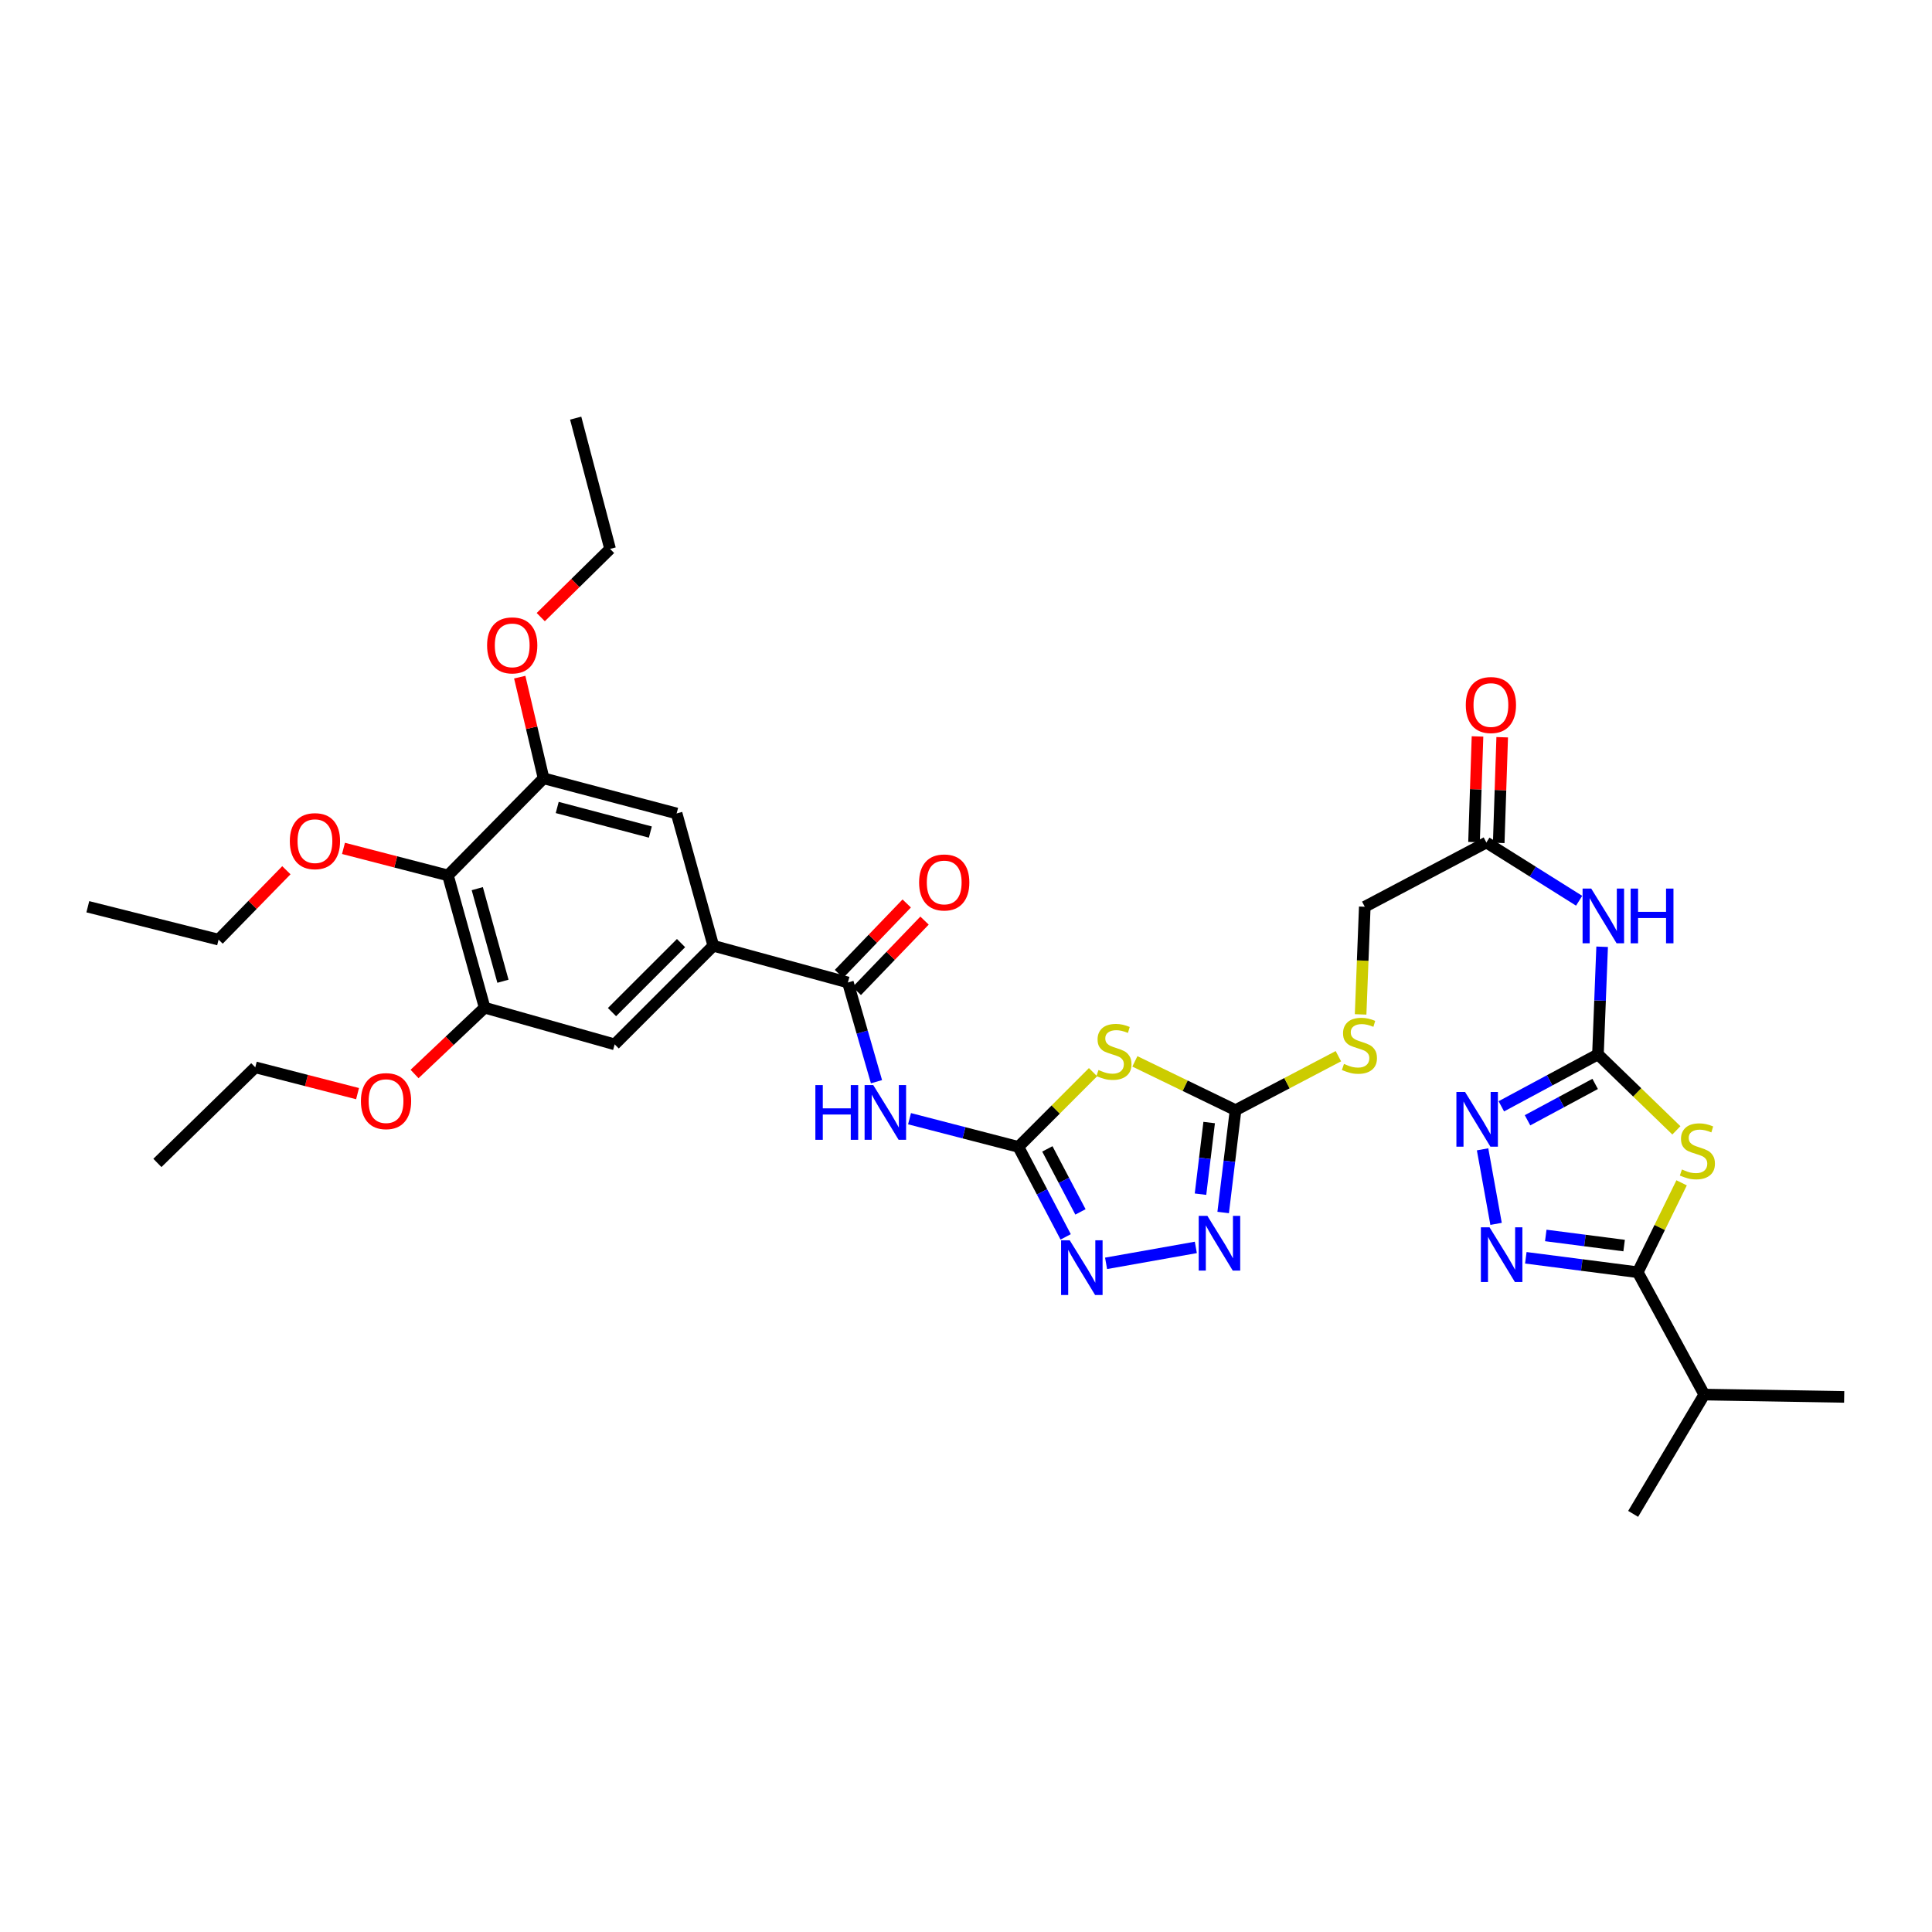 <?xml version='1.0' encoding='iso-8859-1'?>
<svg version='1.1' baseProfile='full'
              xmlns='http://www.w3.org/2000/svg'
                      xmlns:rdkit='http://www.rdkit.org/xml'
                      xmlns:xlink='http://www.w3.org/1999/xlink'
                  xml:space='preserve'
width='1000px' height='1000px' viewBox='0 0 1000 1000'>
<!-- END OF HEADER -->
<rect style='opacity:1.0;fill:#FFFFFF;stroke:none' width='1000' height='1000' x='0' y='0'> </rect>
<path class='bond-1' d='M 867.692,585.066 L 847.395,565.402' style='fill:none;fill-rule:evenodd;stroke:#CCCC00;stroke-width:6px;stroke-linecap:butt;stroke-linejoin:miter;stroke-opacity:1' />
<path class='bond-1' d='M 847.395,565.402 L 827.098,545.739' style='fill:none;fill-rule:evenodd;stroke:#000000;stroke-width:6px;stroke-linecap:butt;stroke-linejoin:miter;stroke-opacity:1' />
<path class='bond-4' d='M 870.402,612.23 L 859.048,635.369' style='fill:none;fill-rule:evenodd;stroke:#CCCC00;stroke-width:6px;stroke-linecap:butt;stroke-linejoin:miter;stroke-opacity:1' />
<path class='bond-4' d='M 859.048,635.369 L 847.694,658.508' style='fill:none;fill-rule:evenodd;stroke:#000000;stroke-width:6px;stroke-linecap:butt;stroke-linejoin:miter;stroke-opacity:1' />
<path class='bond-0' d='M 527.118,593.623 L 546.434,574.29' style='fill:none;fill-rule:evenodd;stroke:#000000;stroke-width:6px;stroke-linecap:butt;stroke-linejoin:miter;stroke-opacity:1' />
<path class='bond-0' d='M 546.434,574.29 L 565.75,554.958' style='fill:none;fill-rule:evenodd;stroke:#CCCC00;stroke-width:6px;stroke-linecap:butt;stroke-linejoin:miter;stroke-opacity:1' />
<path class='bond-5' d='M 527.118,593.623 L 498.945,586.331' style='fill:none;fill-rule:evenodd;stroke:#000000;stroke-width:6px;stroke-linecap:butt;stroke-linejoin:miter;stroke-opacity:1' />
<path class='bond-5' d='M 498.945,586.331 L 470.772,579.038' style='fill:none;fill-rule:evenodd;stroke:#0000FF;stroke-width:6px;stroke-linecap:butt;stroke-linejoin:miter;stroke-opacity:1' />
<path class='bond-36' d='M 527.118,593.623 L 539.354,616.917' style='fill:none;fill-rule:evenodd;stroke:#000000;stroke-width:6px;stroke-linecap:butt;stroke-linejoin:miter;stroke-opacity:1' />
<path class='bond-36' d='M 539.354,616.917 L 551.589,640.21' style='fill:none;fill-rule:evenodd;stroke:#0000FF;stroke-width:6px;stroke-linecap:butt;stroke-linejoin:miter;stroke-opacity:1' />
<path class='bond-36' d='M 542.11,594.664 L 550.675,610.97' style='fill:none;fill-rule:evenodd;stroke:#000000;stroke-width:6px;stroke-linecap:butt;stroke-linejoin:miter;stroke-opacity:1' />
<path class='bond-36' d='M 550.675,610.97 L 559.24,627.275' style='fill:none;fill-rule:evenodd;stroke:#0000FF;stroke-width:6px;stroke-linecap:butt;stroke-linejoin:miter;stroke-opacity:1' />
<path class='bond-6' d='M 827.098,545.739 L 802.092,559.184' style='fill:none;fill-rule:evenodd;stroke:#000000;stroke-width:6px;stroke-linecap:butt;stroke-linejoin:miter;stroke-opacity:1' />
<path class='bond-6' d='M 802.092,559.184 L 777.086,572.628' style='fill:none;fill-rule:evenodd;stroke:#0000FF;stroke-width:6px;stroke-linecap:butt;stroke-linejoin:miter;stroke-opacity:1' />
<path class='bond-6' d='M 825.652,561.035 L 808.148,570.447' style='fill:none;fill-rule:evenodd;stroke:#000000;stroke-width:6px;stroke-linecap:butt;stroke-linejoin:miter;stroke-opacity:1' />
<path class='bond-6' d='M 808.148,570.447 L 790.644,579.858' style='fill:none;fill-rule:evenodd;stroke:#0000FF;stroke-width:6px;stroke-linecap:butt;stroke-linejoin:miter;stroke-opacity:1' />
<path class='bond-11' d='M 827.098,545.739 L 828.18,517.891' style='fill:none;fill-rule:evenodd;stroke:#000000;stroke-width:6px;stroke-linecap:butt;stroke-linejoin:miter;stroke-opacity:1' />
<path class='bond-11' d='M 828.18,517.891 L 829.263,490.042' style='fill:none;fill-rule:evenodd;stroke:#0000FF;stroke-width:6px;stroke-linecap:butt;stroke-linejoin:miter;stroke-opacity:1' />
<path class='bond-2' d='M 587.408,549.366 L 613.463,561.992' style='fill:none;fill-rule:evenodd;stroke:#CCCC00;stroke-width:6px;stroke-linecap:butt;stroke-linejoin:miter;stroke-opacity:1' />
<path class='bond-2' d='M 613.463,561.992 L 639.518,574.618' style='fill:none;fill-rule:evenodd;stroke:#000000;stroke-width:6px;stroke-linecap:butt;stroke-linejoin:miter;stroke-opacity:1' />
<path class='bond-3' d='M 789.762,651.03 L 818.728,654.769' style='fill:none;fill-rule:evenodd;stroke:#0000FF;stroke-width:6px;stroke-linecap:butt;stroke-linejoin:miter;stroke-opacity:1' />
<path class='bond-3' d='M 818.728,654.769 L 847.694,658.508' style='fill:none;fill-rule:evenodd;stroke:#000000;stroke-width:6px;stroke-linecap:butt;stroke-linejoin:miter;stroke-opacity:1' />
<path class='bond-3' d='M 800.089,639.469 L 820.365,642.086' style='fill:none;fill-rule:evenodd;stroke:#0000FF;stroke-width:6px;stroke-linecap:butt;stroke-linejoin:miter;stroke-opacity:1' />
<path class='bond-3' d='M 820.365,642.086 L 840.641,644.704' style='fill:none;fill-rule:evenodd;stroke:#000000;stroke-width:6px;stroke-linecap:butt;stroke-linejoin:miter;stroke-opacity:1' />
<path class='bond-35' d='M 774.362,633.475 L 767.382,594.892' style='fill:none;fill-rule:evenodd;stroke:#0000FF;stroke-width:6px;stroke-linecap:butt;stroke-linejoin:miter;stroke-opacity:1' />
<path class='bond-22' d='M 847.694,658.508 L 882.129,721.831' style='fill:none;fill-rule:evenodd;stroke:#000000;stroke-width:6px;stroke-linecap:butt;stroke-linejoin:miter;stroke-opacity:1' />
<path class='bond-10' d='M 453.669,559.888 L 446.267,534.206' style='fill:none;fill-rule:evenodd;stroke:#0000FF;stroke-width:6px;stroke-linecap:butt;stroke-linejoin:miter;stroke-opacity:1' />
<path class='bond-10' d='M 446.267,534.206 L 438.866,508.525' style='fill:none;fill-rule:evenodd;stroke:#000000;stroke-width:6px;stroke-linecap:butt;stroke-linejoin:miter;stroke-opacity:1' />
<path class='bond-7' d='M 639.518,574.618 L 666.132,560.65' style='fill:none;fill-rule:evenodd;stroke:#000000;stroke-width:6px;stroke-linecap:butt;stroke-linejoin:miter;stroke-opacity:1' />
<path class='bond-7' d='M 666.132,560.65 L 692.746,546.681' style='fill:none;fill-rule:evenodd;stroke:#CCCC00;stroke-width:6px;stroke-linecap:butt;stroke-linejoin:miter;stroke-opacity:1' />
<path class='bond-9' d='M 639.518,574.618 L 636.316,601.103' style='fill:none;fill-rule:evenodd;stroke:#000000;stroke-width:6px;stroke-linecap:butt;stroke-linejoin:miter;stroke-opacity:1' />
<path class='bond-9' d='M 636.316,601.103 L 633.113,627.588' style='fill:none;fill-rule:evenodd;stroke:#0000FF;stroke-width:6px;stroke-linecap:butt;stroke-linejoin:miter;stroke-opacity:1' />
<path class='bond-9' d='M 625.862,581.029 L 623.62,599.568' style='fill:none;fill-rule:evenodd;stroke:#000000;stroke-width:6px;stroke-linecap:butt;stroke-linejoin:miter;stroke-opacity:1' />
<path class='bond-9' d='M 623.62,599.568 L 621.378,618.108' style='fill:none;fill-rule:evenodd;stroke:#0000FF;stroke-width:6px;stroke-linecap:butt;stroke-linejoin:miter;stroke-opacity:1' />
<path class='bond-8' d='M 572.504,653.907 L 618.961,645.655' style='fill:none;fill-rule:evenodd;stroke:#0000FF;stroke-width:6px;stroke-linecap:butt;stroke-linejoin:miter;stroke-opacity:1' />
<path class='bond-12' d='M 438.866,508.525 L 369.206,489.528' style='fill:none;fill-rule:evenodd;stroke:#000000;stroke-width:6px;stroke-linecap:butt;stroke-linejoin:miter;stroke-opacity:1' />
<path class='bond-20' d='M 443.475,512.957 L 461.005,494.727' style='fill:none;fill-rule:evenodd;stroke:#000000;stroke-width:6px;stroke-linecap:butt;stroke-linejoin:miter;stroke-opacity:1' />
<path class='bond-20' d='M 461.005,494.727 L 478.536,476.498' style='fill:none;fill-rule:evenodd;stroke:#FF0000;stroke-width:6px;stroke-linecap:butt;stroke-linejoin:miter;stroke-opacity:1' />
<path class='bond-20' d='M 434.257,504.093 L 451.788,485.863' style='fill:none;fill-rule:evenodd;stroke:#000000;stroke-width:6px;stroke-linecap:butt;stroke-linejoin:miter;stroke-opacity:1' />
<path class='bond-20' d='M 451.788,485.863 L 469.318,467.634' style='fill:none;fill-rule:evenodd;stroke:#FF0000;stroke-width:6px;stroke-linecap:butt;stroke-linejoin:miter;stroke-opacity:1' />
<path class='bond-18' d='M 817.356,466.225 L 793.351,451.153' style='fill:none;fill-rule:evenodd;stroke:#0000FF;stroke-width:6px;stroke-linecap:butt;stroke-linejoin:miter;stroke-opacity:1' />
<path class='bond-18' d='M 793.351,451.153 L 769.346,436.081' style='fill:none;fill-rule:evenodd;stroke:#000000;stroke-width:6px;stroke-linecap:butt;stroke-linejoin:miter;stroke-opacity:1' />
<path class='bond-16' d='M 369.206,489.528 L 350.216,421.041' style='fill:none;fill-rule:evenodd;stroke:#000000;stroke-width:6px;stroke-linecap:butt;stroke-linejoin:miter;stroke-opacity:1' />
<path class='bond-17' d='M 369.206,489.528 L 318.153,540.567' style='fill:none;fill-rule:evenodd;stroke:#000000;stroke-width:6px;stroke-linecap:butt;stroke-linejoin:miter;stroke-opacity:1' />
<path class='bond-17' d='M 352.507,488.14 L 316.77,523.867' style='fill:none;fill-rule:evenodd;stroke:#000000;stroke-width:6px;stroke-linecap:butt;stroke-linejoin:miter;stroke-opacity:1' />
<path class='bond-13' d='M 231.862,453.11 L 250.853,521.576' style='fill:none;fill-rule:evenodd;stroke:#000000;stroke-width:6px;stroke-linecap:butt;stroke-linejoin:miter;stroke-opacity:1' />
<path class='bond-13' d='M 247.034,459.962 L 260.327,507.888' style='fill:none;fill-rule:evenodd;stroke:#000000;stroke-width:6px;stroke-linecap:butt;stroke-linejoin:miter;stroke-opacity:1' />
<path class='bond-24' d='M 231.862,453.11 L 204.826,446.116' style='fill:none;fill-rule:evenodd;stroke:#000000;stroke-width:6px;stroke-linecap:butt;stroke-linejoin:miter;stroke-opacity:1' />
<path class='bond-24' d='M 204.826,446.116 L 177.79,439.122' style='fill:none;fill-rule:evenodd;stroke:#FF0000;stroke-width:6px;stroke-linecap:butt;stroke-linejoin:miter;stroke-opacity:1' />
<path class='bond-37' d='M 231.862,453.11 L 281.352,402.853' style='fill:none;fill-rule:evenodd;stroke:#000000;stroke-width:6px;stroke-linecap:butt;stroke-linejoin:miter;stroke-opacity:1' />
<path class='bond-14' d='M 281.352,402.853 L 350.216,421.041' style='fill:none;fill-rule:evenodd;stroke:#000000;stroke-width:6px;stroke-linecap:butt;stroke-linejoin:miter;stroke-opacity:1' />
<path class='bond-14' d='M 288.416,417.945 L 336.621,430.677' style='fill:none;fill-rule:evenodd;stroke:#000000;stroke-width:6px;stroke-linecap:butt;stroke-linejoin:miter;stroke-opacity:1' />
<path class='bond-25' d='M 281.352,402.853 L 275.183,376.672' style='fill:none;fill-rule:evenodd;stroke:#000000;stroke-width:6px;stroke-linecap:butt;stroke-linejoin:miter;stroke-opacity:1' />
<path class='bond-25' d='M 275.183,376.672 L 269.013,350.49' style='fill:none;fill-rule:evenodd;stroke:#FF0000;stroke-width:6px;stroke-linecap:butt;stroke-linejoin:miter;stroke-opacity:1' />
<path class='bond-15' d='M 250.853,521.576 L 318.153,540.567' style='fill:none;fill-rule:evenodd;stroke:#000000;stroke-width:6px;stroke-linecap:butt;stroke-linejoin:miter;stroke-opacity:1' />
<path class='bond-26' d='M 250.853,521.576 L 232.711,538.738' style='fill:none;fill-rule:evenodd;stroke:#000000;stroke-width:6px;stroke-linecap:butt;stroke-linejoin:miter;stroke-opacity:1' />
<path class='bond-26' d='M 232.711,538.738 L 214.57,555.899' style='fill:none;fill-rule:evenodd;stroke:#FF0000;stroke-width:6px;stroke-linecap:butt;stroke-linejoin:miter;stroke-opacity:1' />
<path class='bond-21' d='M 775.736,436.291 L 776.636,408.944' style='fill:none;fill-rule:evenodd;stroke:#000000;stroke-width:6px;stroke-linecap:butt;stroke-linejoin:miter;stroke-opacity:1' />
<path class='bond-21' d='M 776.636,408.944 L 777.536,381.596' style='fill:none;fill-rule:evenodd;stroke:#FF0000;stroke-width:6px;stroke-linecap:butt;stroke-linejoin:miter;stroke-opacity:1' />
<path class='bond-21' d='M 762.955,435.871 L 763.855,408.523' style='fill:none;fill-rule:evenodd;stroke:#000000;stroke-width:6px;stroke-linecap:butt;stroke-linejoin:miter;stroke-opacity:1' />
<path class='bond-21' d='M 763.855,408.523 L 764.755,381.176' style='fill:none;fill-rule:evenodd;stroke:#FF0000;stroke-width:6px;stroke-linecap:butt;stroke-linejoin:miter;stroke-opacity:1' />
<path class='bond-23' d='M 769.346,436.081 L 706.407,469.33' style='fill:none;fill-rule:evenodd;stroke:#000000;stroke-width:6px;stroke-linecap:butt;stroke-linejoin:miter;stroke-opacity:1' />
<path class='bond-19' d='M 704.252,525.052 L 705.329,497.191' style='fill:none;fill-rule:evenodd;stroke:#CCCC00;stroke-width:6px;stroke-linecap:butt;stroke-linejoin:miter;stroke-opacity:1' />
<path class='bond-19' d='M 705.329,497.191 L 706.407,469.33' style='fill:none;fill-rule:evenodd;stroke:#000000;stroke-width:6px;stroke-linecap:butt;stroke-linejoin:miter;stroke-opacity:1' />
<path class='bond-27' d='M 882.129,721.831 L 845.314,783.576' style='fill:none;fill-rule:evenodd;stroke:#000000;stroke-width:6px;stroke-linecap:butt;stroke-linejoin:miter;stroke-opacity:1' />
<path class='bond-28' d='M 882.129,721.831 L 954.545,723.038' style='fill:none;fill-rule:evenodd;stroke:#000000;stroke-width:6px;stroke-linecap:butt;stroke-linejoin:miter;stroke-opacity:1' />
<path class='bond-29' d='M 148.228,450.433 L 130.684,468.393' style='fill:none;fill-rule:evenodd;stroke:#FF0000;stroke-width:6px;stroke-linecap:butt;stroke-linejoin:miter;stroke-opacity:1' />
<path class='bond-29' d='M 130.684,468.393 L 113.139,486.352' style='fill:none;fill-rule:evenodd;stroke:#000000;stroke-width:6px;stroke-linecap:butt;stroke-linejoin:miter;stroke-opacity:1' />
<path class='bond-30' d='M 279.895,319.42 L 297.838,301.764' style='fill:none;fill-rule:evenodd;stroke:#FF0000;stroke-width:6px;stroke-linecap:butt;stroke-linejoin:miter;stroke-opacity:1' />
<path class='bond-30' d='M 297.838,301.764 L 315.78,284.109' style='fill:none;fill-rule:evenodd;stroke:#000000;stroke-width:6px;stroke-linecap:butt;stroke-linejoin:miter;stroke-opacity:1' />
<path class='bond-31' d='M 185.067,566.064 L 158.598,559.255' style='fill:none;fill-rule:evenodd;stroke:#FF0000;stroke-width:6px;stroke-linecap:butt;stroke-linejoin:miter;stroke-opacity:1' />
<path class='bond-31' d='M 158.598,559.255 L 132.129,552.445' style='fill:none;fill-rule:evenodd;stroke:#000000;stroke-width:6px;stroke-linecap:butt;stroke-linejoin:miter;stroke-opacity:1' />
<path class='bond-33' d='M 113.139,486.352 L 45.455,469.33' style='fill:none;fill-rule:evenodd;stroke:#000000;stroke-width:6px;stroke-linecap:butt;stroke-linejoin:miter;stroke-opacity:1' />
<path class='bond-32' d='M 315.78,284.109 L 297.97,216.424' style='fill:none;fill-rule:evenodd;stroke:#000000;stroke-width:6px;stroke-linecap:butt;stroke-linejoin:miter;stroke-opacity:1' />
<path class='bond-34' d='M 132.129,552.445 L 81.467,601.928' style='fill:none;fill-rule:evenodd;stroke:#000000;stroke-width:6px;stroke-linecap:butt;stroke-linejoin:miter;stroke-opacity:1' />
<path  class='atom-0' d='M 870.563 605.318
Q 870.883 605.438, 872.203 605.998
Q 873.523 606.558, 874.963 606.918
Q 876.443 607.238, 877.883 607.238
Q 880.563 607.238, 882.123 605.958
Q 883.683 604.638, 883.683 602.358
Q 883.683 600.798, 882.883 599.838
Q 882.123 598.878, 880.923 598.358
Q 879.723 597.838, 877.723 597.238
Q 875.203 596.478, 873.683 595.758
Q 872.203 595.038, 871.123 593.518
Q 870.083 591.998, 870.083 589.438
Q 870.083 585.878, 872.483 583.678
Q 874.923 581.478, 879.723 581.478
Q 883.003 581.478, 886.723 583.038
L 885.803 586.118
Q 882.403 584.718, 879.843 584.718
Q 877.083 584.718, 875.563 585.878
Q 874.043 586.998, 874.083 588.958
Q 874.083 590.478, 874.843 591.398
Q 875.643 592.318, 876.763 592.838
Q 877.923 593.358, 879.843 593.958
Q 882.403 594.758, 883.923 595.558
Q 885.443 596.358, 886.523 597.998
Q 887.643 599.598, 887.643 602.358
Q 887.643 606.278, 885.003 608.398
Q 882.403 610.478, 878.043 610.478
Q 875.523 610.478, 873.603 609.918
Q 871.723 609.398, 869.483 608.478
L 870.563 605.318
' fill='#CCCC00'/>
<path  class='atom-3' d='M 568.579 553.839
Q 568.899 553.959, 570.219 554.519
Q 571.539 555.079, 572.979 555.439
Q 574.459 555.759, 575.899 555.759
Q 578.579 555.759, 580.139 554.479
Q 581.699 553.159, 581.699 550.879
Q 581.699 549.319, 580.899 548.359
Q 580.139 547.399, 578.939 546.879
Q 577.739 546.359, 575.739 545.759
Q 573.219 544.999, 571.699 544.279
Q 570.219 543.559, 569.139 542.039
Q 568.099 540.519, 568.099 537.959
Q 568.099 534.399, 570.499 532.199
Q 572.939 529.999, 577.739 529.999
Q 581.019 529.999, 584.739 531.559
L 583.819 534.639
Q 580.419 533.239, 577.859 533.239
Q 575.099 533.239, 573.579 534.399
Q 572.059 535.519, 572.099 537.479
Q 572.099 538.999, 572.859 539.919
Q 573.659 540.839, 574.779 541.359
Q 575.939 541.879, 577.859 542.479
Q 580.419 543.279, 581.939 544.079
Q 583.459 544.879, 584.539 546.519
Q 585.659 548.119, 585.659 550.879
Q 585.659 554.799, 583.019 556.919
Q 580.419 558.999, 576.059 558.999
Q 573.539 558.999, 571.619 558.439
Q 569.739 557.919, 567.499 556.999
L 568.579 553.839
' fill='#CCCC00'/>
<path  class='atom-4' d='M 770.986 635.255
L 780.266 650.255
Q 781.186 651.735, 782.666 654.415
Q 784.146 657.095, 784.226 657.255
L 784.226 635.255
L 787.986 635.255
L 787.986 663.575
L 784.106 663.575
L 774.146 647.175
Q 772.986 645.255, 771.746 643.055
Q 770.546 640.855, 770.186 640.175
L 770.186 663.575
L 766.506 663.575
L 766.506 635.255
L 770.986 635.255
' fill='#0000FF'/>
<path  class='atom-6' d='M 422.034 561.638
L 425.874 561.638
L 425.874 573.678
L 440.354 573.678
L 440.354 561.638
L 444.194 561.638
L 444.194 589.958
L 440.354 589.958
L 440.354 576.878
L 425.874 576.878
L 425.874 589.958
L 422.034 589.958
L 422.034 561.638
' fill='#0000FF'/>
<path  class='atom-6' d='M 451.994 561.638
L 461.274 576.638
Q 462.194 578.118, 463.674 580.798
Q 465.154 583.478, 465.234 583.638
L 465.234 561.638
L 468.994 561.638
L 468.994 589.958
L 465.114 589.958
L 455.154 573.558
Q 453.994 571.638, 452.754 569.438
Q 451.554 567.238, 451.194 566.558
L 451.194 589.958
L 447.514 589.958
L 447.514 561.638
L 451.994 561.638
' fill='#0000FF'/>
<path  class='atom-7' d='M 758.311 565.197
L 767.591 580.197
Q 768.511 581.677, 769.991 584.357
Q 771.471 587.037, 771.551 587.197
L 771.551 565.197
L 775.311 565.197
L 775.311 593.517
L 771.431 593.517
L 761.471 577.117
Q 760.311 575.197, 759.071 572.997
Q 757.871 570.797, 757.511 570.117
L 757.511 593.517
L 753.831 593.517
L 753.831 565.197
L 758.311 565.197
' fill='#0000FF'/>
<path  class='atom-9' d='M 553.695 641.975
L 562.975 656.975
Q 563.895 658.455, 565.375 661.135
Q 566.855 663.815, 566.935 663.975
L 566.935 641.975
L 570.695 641.975
L 570.695 670.295
L 566.815 670.295
L 556.855 653.895
Q 555.695 651.975, 554.455 649.775
Q 553.255 647.575, 552.895 646.895
L 552.895 670.295
L 549.215 670.295
L 549.215 641.975
L 553.695 641.975
' fill='#0000FF'/>
<path  class='atom-10' d='M 624.932 629.322
L 634.212 644.322
Q 635.132 645.802, 636.612 648.482
Q 638.092 651.162, 638.172 651.322
L 638.172 629.322
L 641.932 629.322
L 641.932 657.642
L 638.052 657.642
L 628.092 641.242
Q 626.932 639.322, 625.692 637.122
Q 624.492 634.922, 624.132 634.242
L 624.132 657.642
L 620.452 657.642
L 620.452 629.322
L 624.932 629.322
' fill='#0000FF'/>
<path  class='atom-12' d='M 823.623 459.93
L 832.903 474.93
Q 833.823 476.41, 835.303 479.09
Q 836.783 481.77, 836.863 481.93
L 836.863 459.93
L 840.623 459.93
L 840.623 488.25
L 836.743 488.25
L 826.783 471.85
Q 825.623 469.93, 824.383 467.73
Q 823.183 465.53, 822.823 464.85
L 822.823 488.25
L 819.143 488.25
L 819.143 459.93
L 823.623 459.93
' fill='#0000FF'/>
<path  class='atom-12' d='M 844.023 459.93
L 847.863 459.93
L 847.863 471.97
L 862.343 471.97
L 862.343 459.93
L 866.183 459.93
L 866.183 488.25
L 862.343 488.25
L 862.343 475.17
L 847.863 475.17
L 847.863 488.25
L 844.023 488.25
L 844.023 459.93
' fill='#0000FF'/>
<path  class='atom-20' d='M 695.636 550.685
Q 695.956 550.805, 697.276 551.365
Q 698.596 551.925, 700.036 552.285
Q 701.516 552.605, 702.956 552.605
Q 705.636 552.605, 707.196 551.325
Q 708.756 550.005, 708.756 547.725
Q 708.756 546.165, 707.956 545.205
Q 707.196 544.245, 705.996 543.725
Q 704.796 543.205, 702.796 542.605
Q 700.276 541.845, 698.756 541.125
Q 697.276 540.405, 696.196 538.885
Q 695.156 537.365, 695.156 534.805
Q 695.156 531.245, 697.556 529.045
Q 699.996 526.845, 704.796 526.845
Q 708.076 526.845, 711.796 528.405
L 710.876 531.485
Q 707.476 530.085, 704.916 530.085
Q 702.156 530.085, 700.636 531.245
Q 699.116 532.365, 699.156 534.325
Q 699.156 535.845, 699.916 536.765
Q 700.716 537.685, 701.836 538.205
Q 702.996 538.725, 704.916 539.325
Q 707.476 540.125, 708.996 540.925
Q 710.516 541.725, 711.596 543.365
Q 712.716 544.965, 712.716 547.725
Q 712.716 551.645, 710.076 553.765
Q 707.476 555.845, 703.116 555.845
Q 700.596 555.845, 698.676 555.285
Q 696.796 554.765, 694.556 553.845
L 695.636 550.685
' fill='#CCCC00'/>
<path  class='atom-21' d='M 475.725 456.757
Q 475.725 449.957, 479.085 446.157
Q 482.445 442.357, 488.725 442.357
Q 495.005 442.357, 498.365 446.157
Q 501.725 449.957, 501.725 456.757
Q 501.725 463.637, 498.325 467.557
Q 494.925 471.437, 488.725 471.437
Q 482.485 471.437, 479.085 467.557
Q 475.725 463.677, 475.725 456.757
M 488.725 468.237
Q 493.045 468.237, 495.365 465.357
Q 497.725 462.437, 497.725 456.757
Q 497.725 451.197, 495.365 448.397
Q 493.045 445.557, 488.725 445.557
Q 484.405 445.557, 482.045 448.357
Q 479.725 451.157, 479.725 456.757
Q 479.725 462.477, 482.045 465.357
Q 484.405 468.237, 488.725 468.237
' fill='#FF0000'/>
<path  class='atom-22' d='M 758.69 364.924
Q 758.69 358.124, 762.05 354.324
Q 765.41 350.524, 771.69 350.524
Q 777.97 350.524, 781.33 354.324
Q 784.69 358.124, 784.69 364.924
Q 784.69 371.804, 781.29 375.724
Q 777.89 379.604, 771.69 379.604
Q 765.45 379.604, 762.05 375.724
Q 758.69 371.844, 758.69 364.924
M 771.69 376.404
Q 776.01 376.404, 778.33 373.524
Q 780.69 370.604, 780.69 364.924
Q 780.69 359.364, 778.33 356.564
Q 776.01 353.724, 771.69 353.724
Q 767.37 353.724, 765.01 356.524
Q 762.69 359.324, 762.69 364.924
Q 762.69 370.644, 765.01 373.524
Q 767.37 376.404, 771.69 376.404
' fill='#FF0000'/>
<path  class='atom-25' d='M 150.013 435.379
Q 150.013 428.579, 153.373 424.779
Q 156.733 420.979, 163.013 420.979
Q 169.293 420.979, 172.653 424.779
Q 176.013 428.579, 176.013 435.379
Q 176.013 442.259, 172.613 446.179
Q 169.213 450.059, 163.013 450.059
Q 156.773 450.059, 153.373 446.179
Q 150.013 442.299, 150.013 435.379
M 163.013 446.859
Q 167.333 446.859, 169.653 443.979
Q 172.013 441.059, 172.013 435.379
Q 172.013 429.819, 169.653 427.019
Q 167.333 424.179, 163.013 424.179
Q 158.693 424.179, 156.333 426.979
Q 154.013 429.779, 154.013 435.379
Q 154.013 441.099, 156.333 443.979
Q 158.693 446.859, 163.013 446.859
' fill='#FF0000'/>
<path  class='atom-26' d='M 252.118 334.041
Q 252.118 327.241, 255.478 323.441
Q 258.838 319.641, 265.118 319.641
Q 271.398 319.641, 274.758 323.441
Q 278.118 327.241, 278.118 334.041
Q 278.118 340.921, 274.718 344.841
Q 271.318 348.721, 265.118 348.721
Q 258.878 348.721, 255.478 344.841
Q 252.118 340.961, 252.118 334.041
M 265.118 345.521
Q 269.438 345.521, 271.758 342.641
Q 274.118 339.721, 274.118 334.041
Q 274.118 328.481, 271.758 325.681
Q 269.438 322.841, 265.118 322.841
Q 260.798 322.841, 258.438 325.641
Q 256.118 328.441, 256.118 334.041
Q 256.118 339.761, 258.438 342.641
Q 260.798 345.521, 265.118 345.521
' fill='#FF0000'/>
<path  class='atom-27' d='M 186.814 569.938
Q 186.814 563.138, 190.174 559.338
Q 193.534 555.538, 199.814 555.538
Q 206.094 555.538, 209.454 559.338
Q 212.814 563.138, 212.814 569.938
Q 212.814 576.818, 209.414 580.738
Q 206.014 584.618, 199.814 584.618
Q 193.574 584.618, 190.174 580.738
Q 186.814 576.858, 186.814 569.938
M 199.814 581.418
Q 204.134 581.418, 206.454 578.538
Q 208.814 575.618, 208.814 569.938
Q 208.814 564.378, 206.454 561.578
Q 204.134 558.738, 199.814 558.738
Q 195.494 558.738, 193.134 561.538
Q 190.814 564.338, 190.814 569.938
Q 190.814 575.658, 193.134 578.538
Q 195.494 581.418, 199.814 581.418
' fill='#FF0000'/>
</svg>
